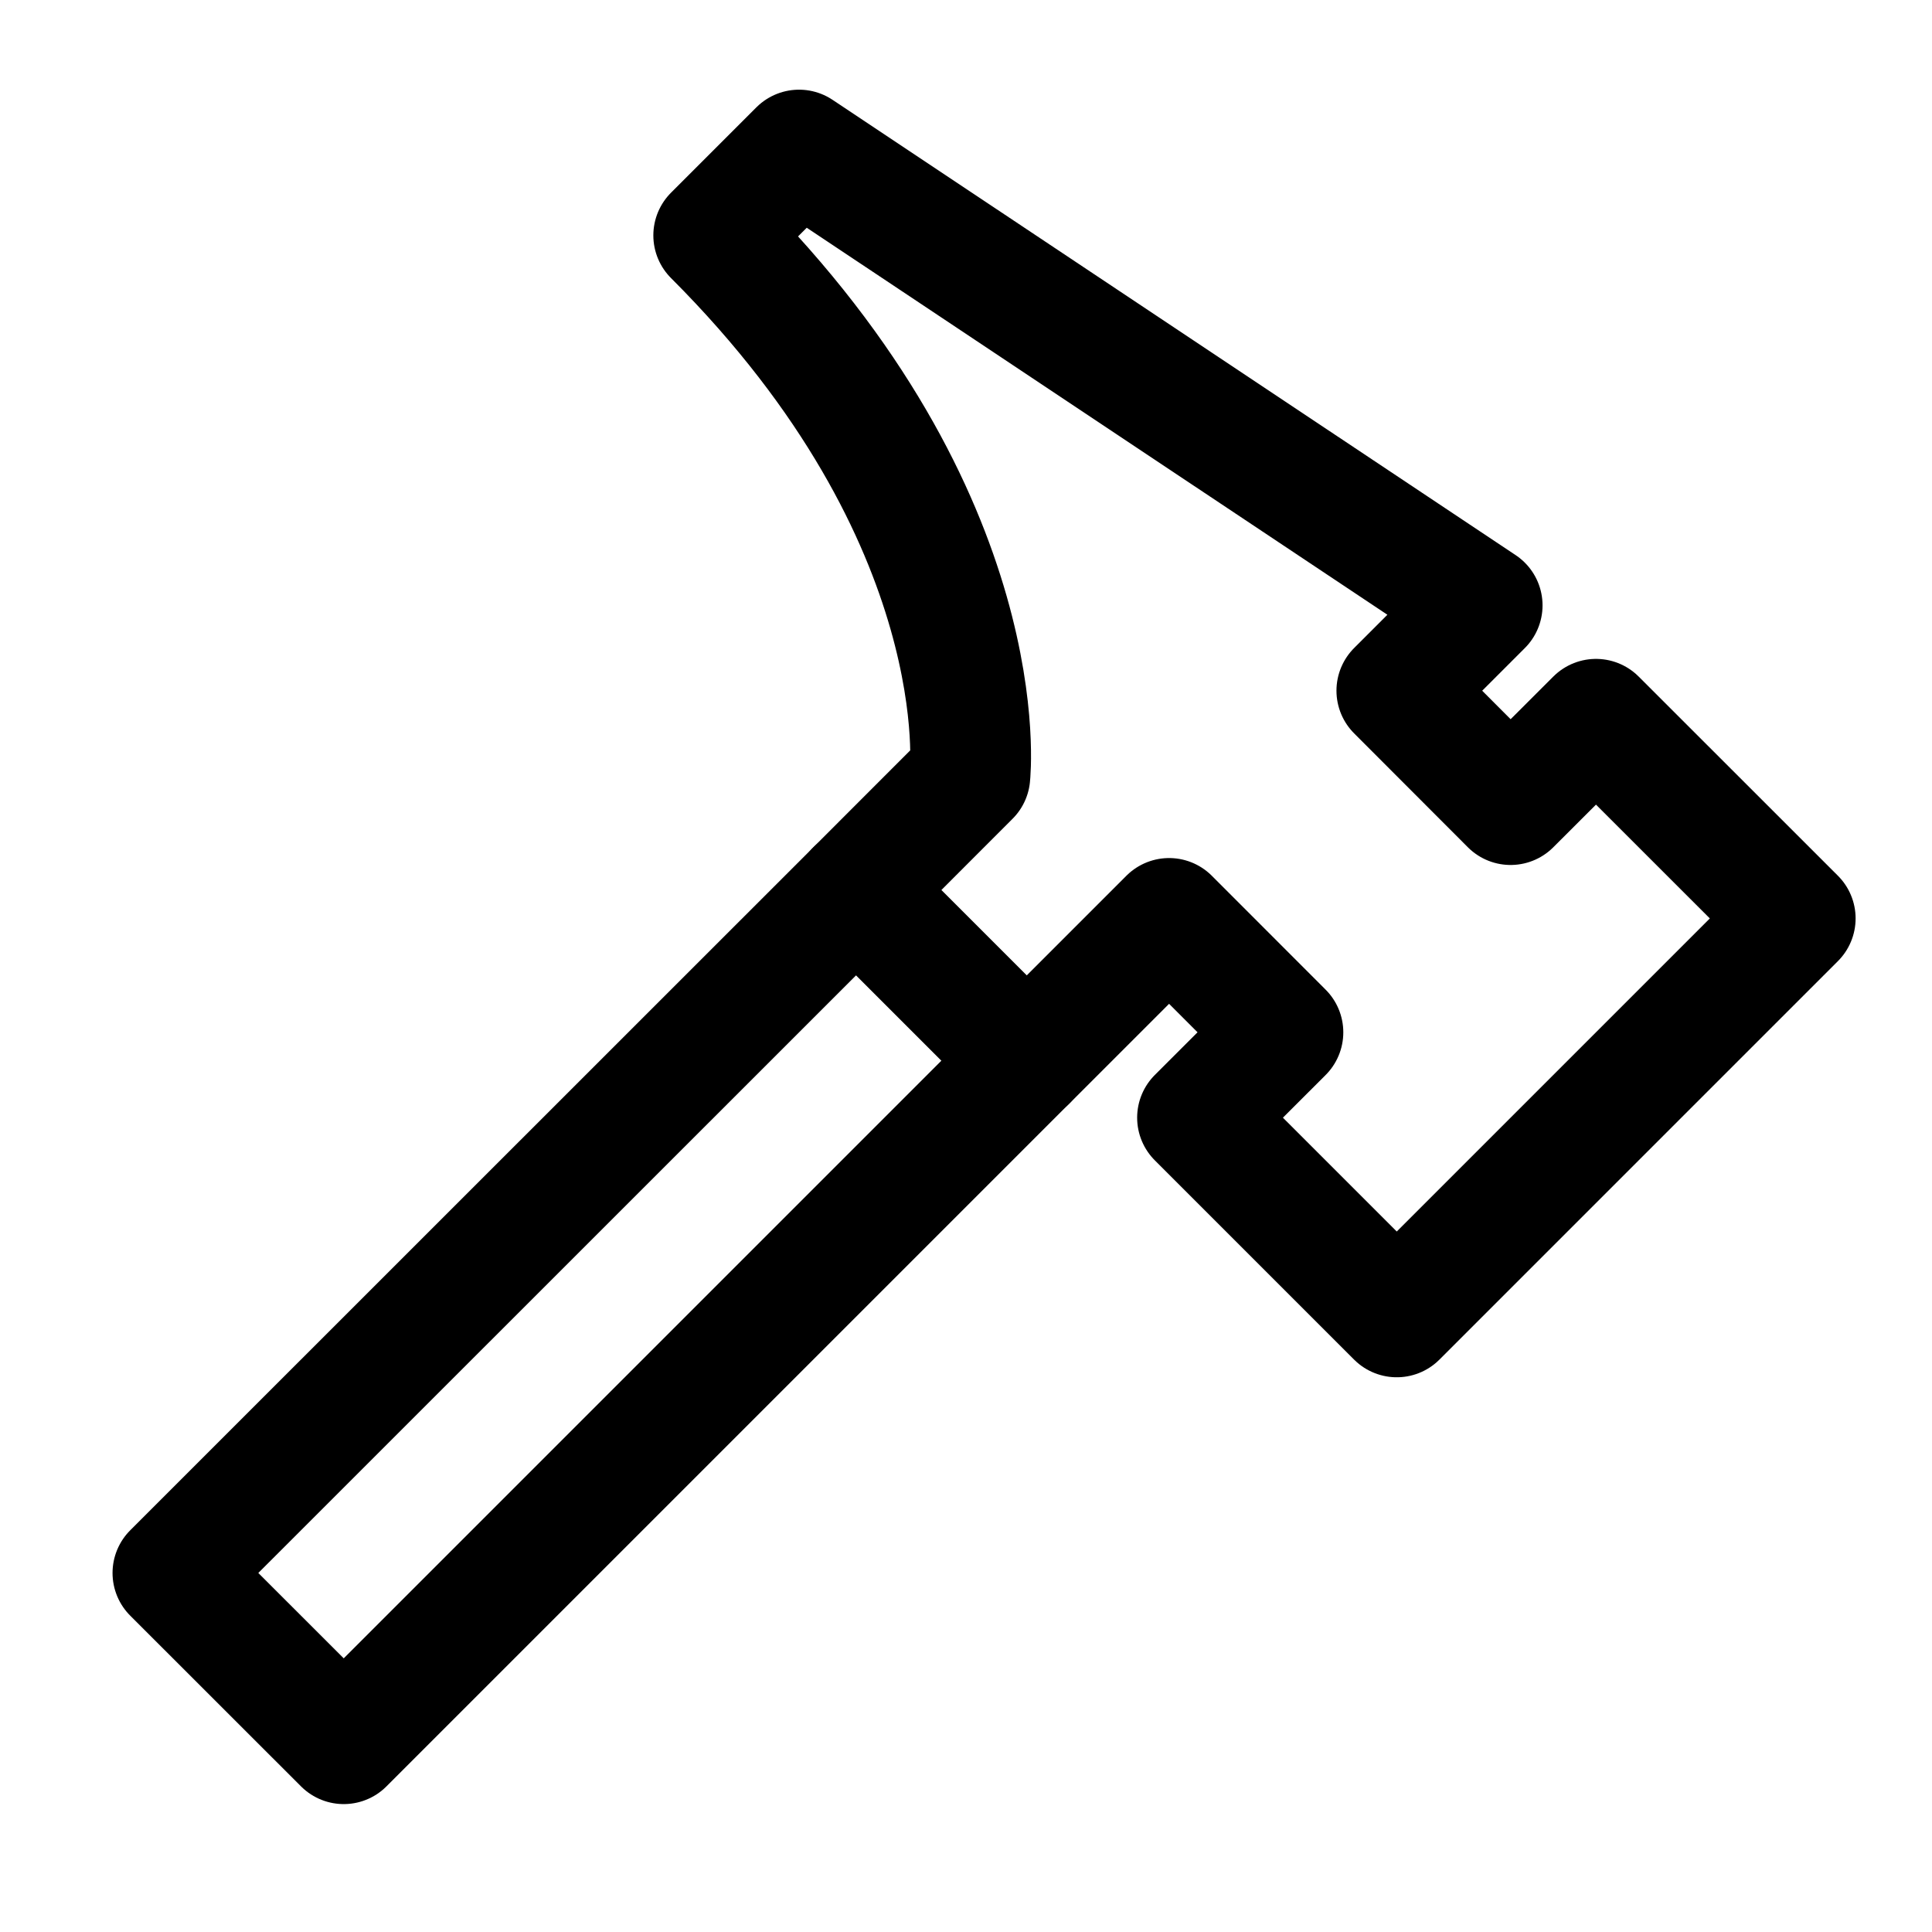 <?xml version="1.0" encoding="utf-8"?>
<!-- Generator: www.svgicons.com -->
<svg xmlns="http://www.w3.org/2000/svg" width="800" height="800" viewBox="0 0 24 24">
<g fill="none" stroke="currentColor" stroke-linecap="round" stroke-linejoin="round" stroke-width="1.5"><path d="M10.634 11.056L2.148 19.54l2.122 2.121l8.485-8.485"/><path d="m10.634 11.056l1.414-1.415s.354-3.182-3.182-6.717l1.06-1.06l8.486 5.656l-1.06 1.06l1.413 1.415l1.061-1.06l2.475 2.474l-4.95 4.95l-2.475-2.475l1.061-1.06l-1.414-1.415l-1.768 1.768z"/></g>
</svg>